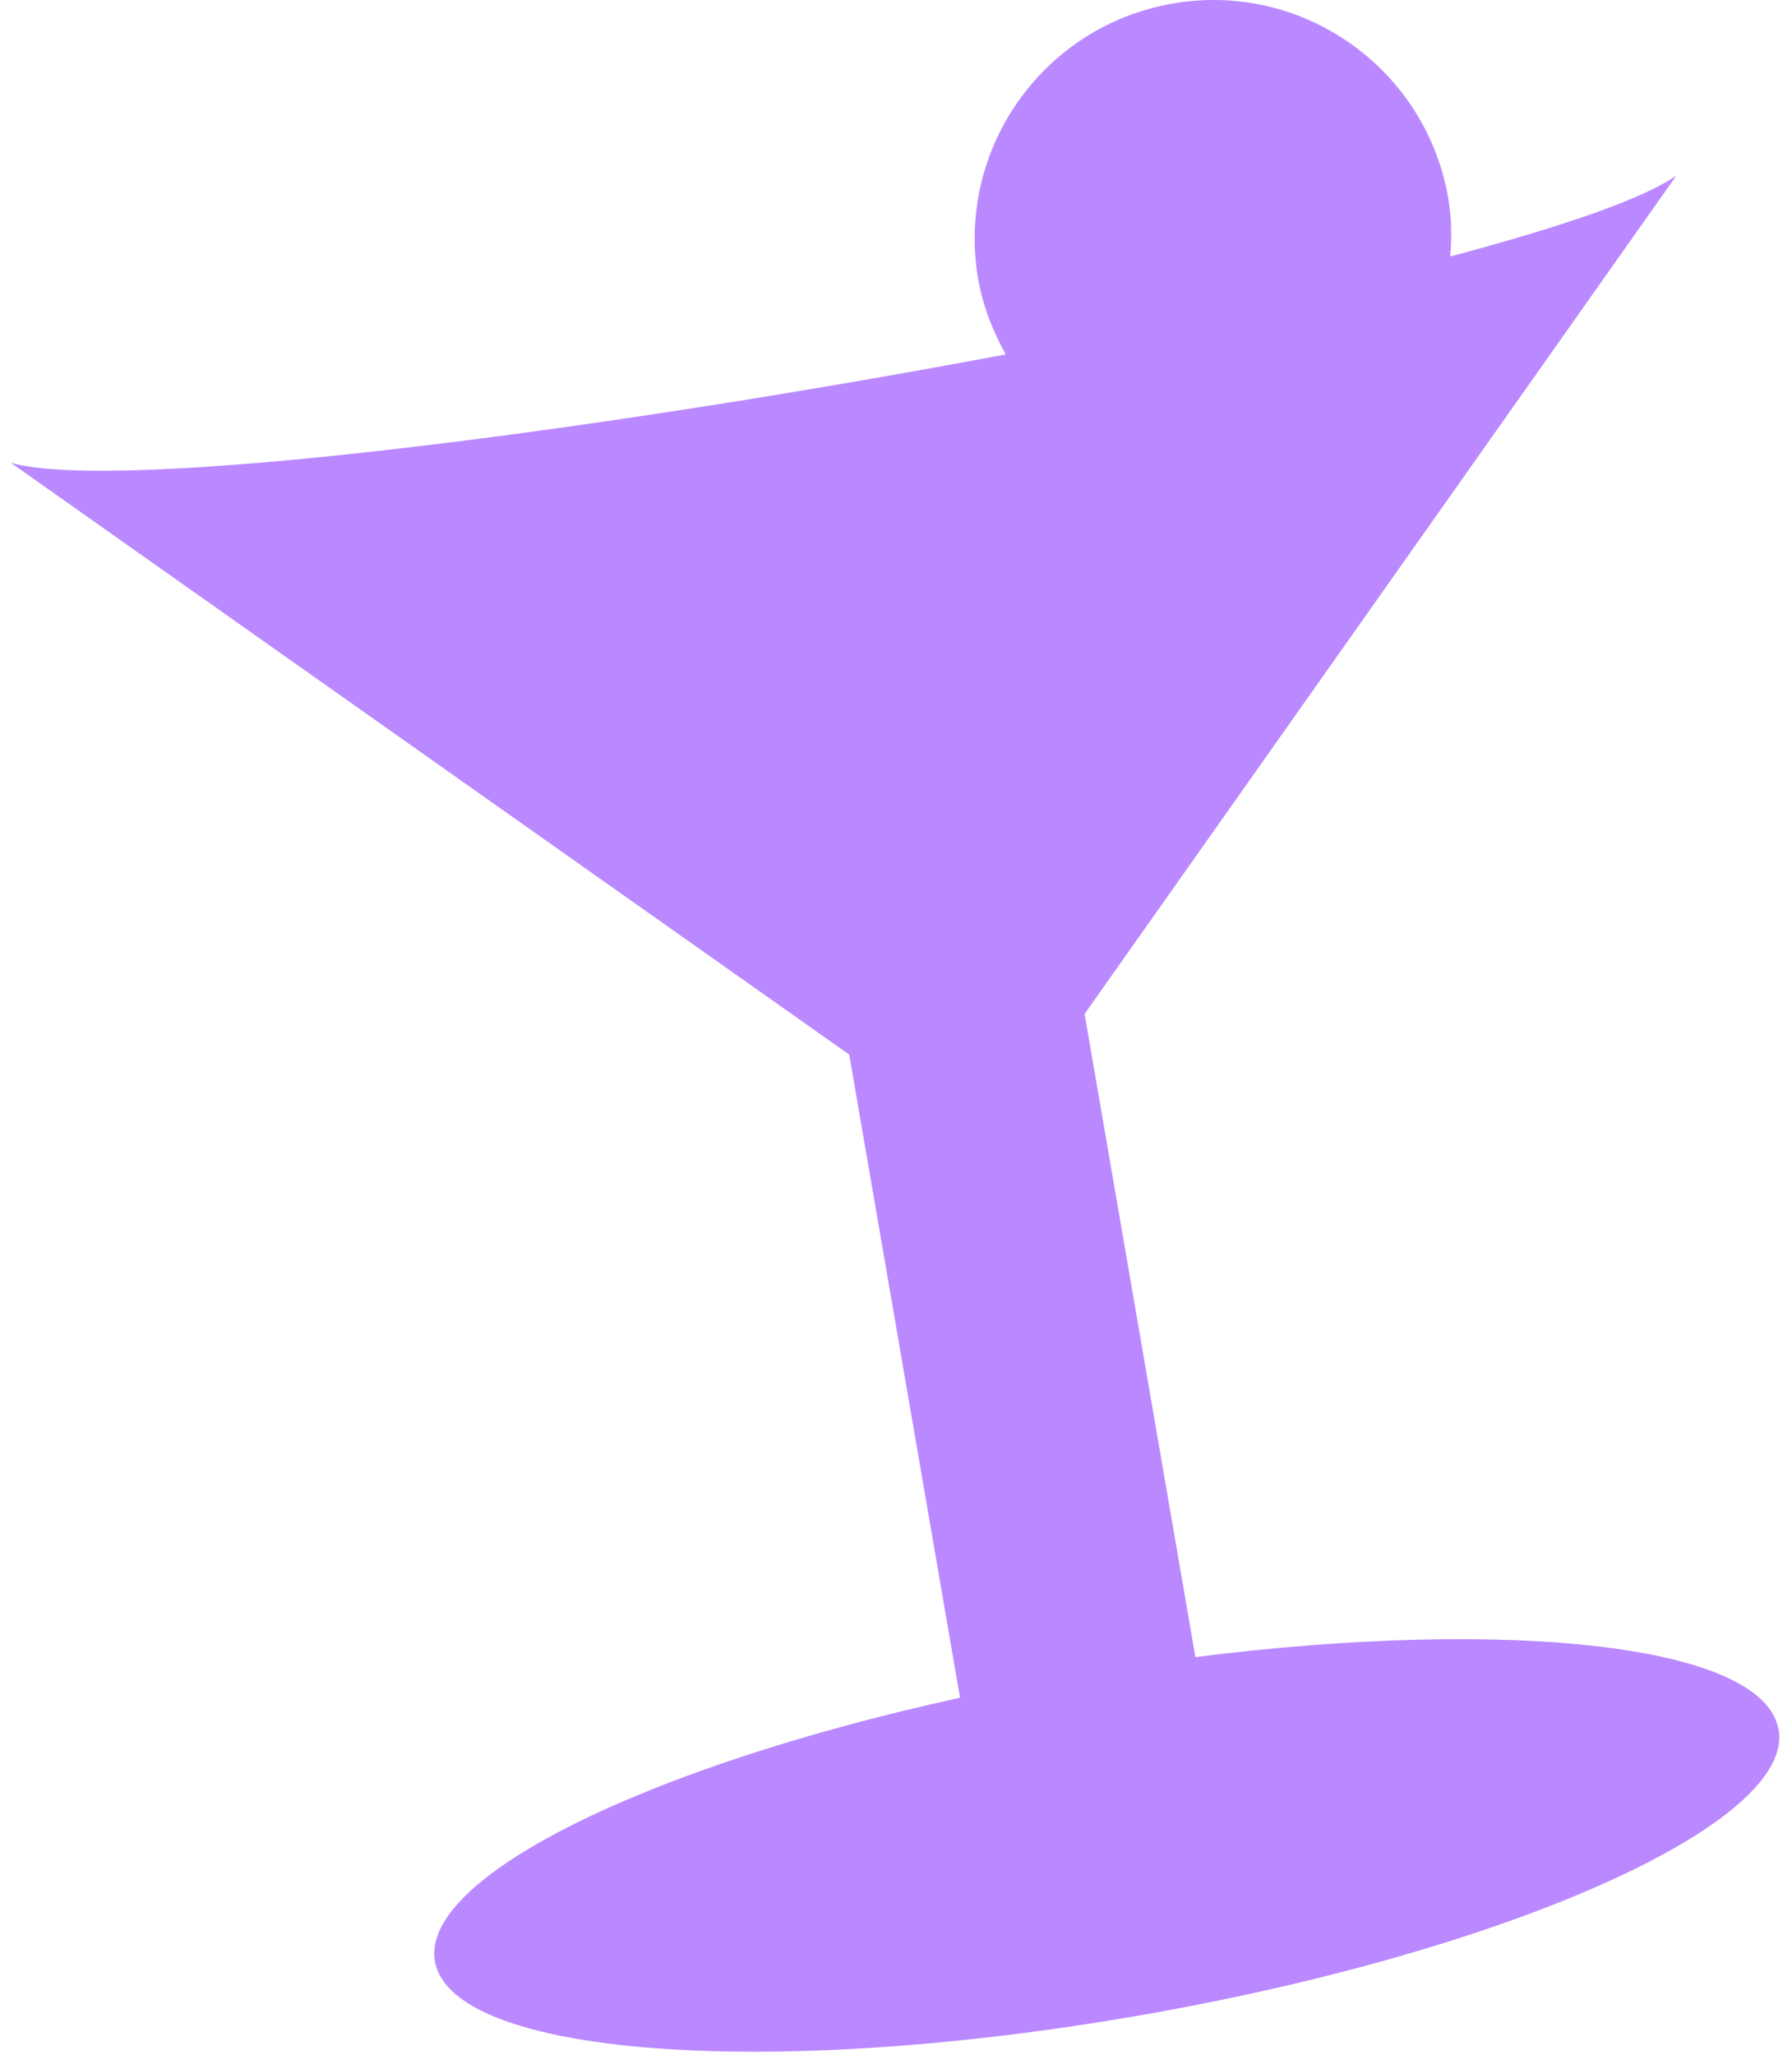 <?xml version="1.0" encoding="UTF-8"?> <svg xmlns="http://www.w3.org/2000/svg" width="82" height="94" viewBox="0 0 82 94" fill="none"><path d="M81.39 79.112C82.13 83.422 68.97 89.292 51.99 92.222C35.01 95.152 20.64 94.032 19.9 89.712C19.24 85.872 29.64 80.792 43.93 77.662L38.86 48.242L0.5 21.172C5.4 22.552 26.96 19.802 46.02 16.212C45.44 15.162 44.98 14.022 44.76 12.772C43.74 6.832 47.72 1.192 53.66 0.162C59.6 -0.868 65.24 3.122 66.27 9.062C66.43 9.972 66.43 10.862 66.36 11.732C71.44 10.382 75.21 9.092 76.71 8.032L49.63 46.382L54.7 75.802C69.22 73.972 80.72 75.262 81.38 79.112H81.39Z" fill="#BA89FF"></path></svg> 